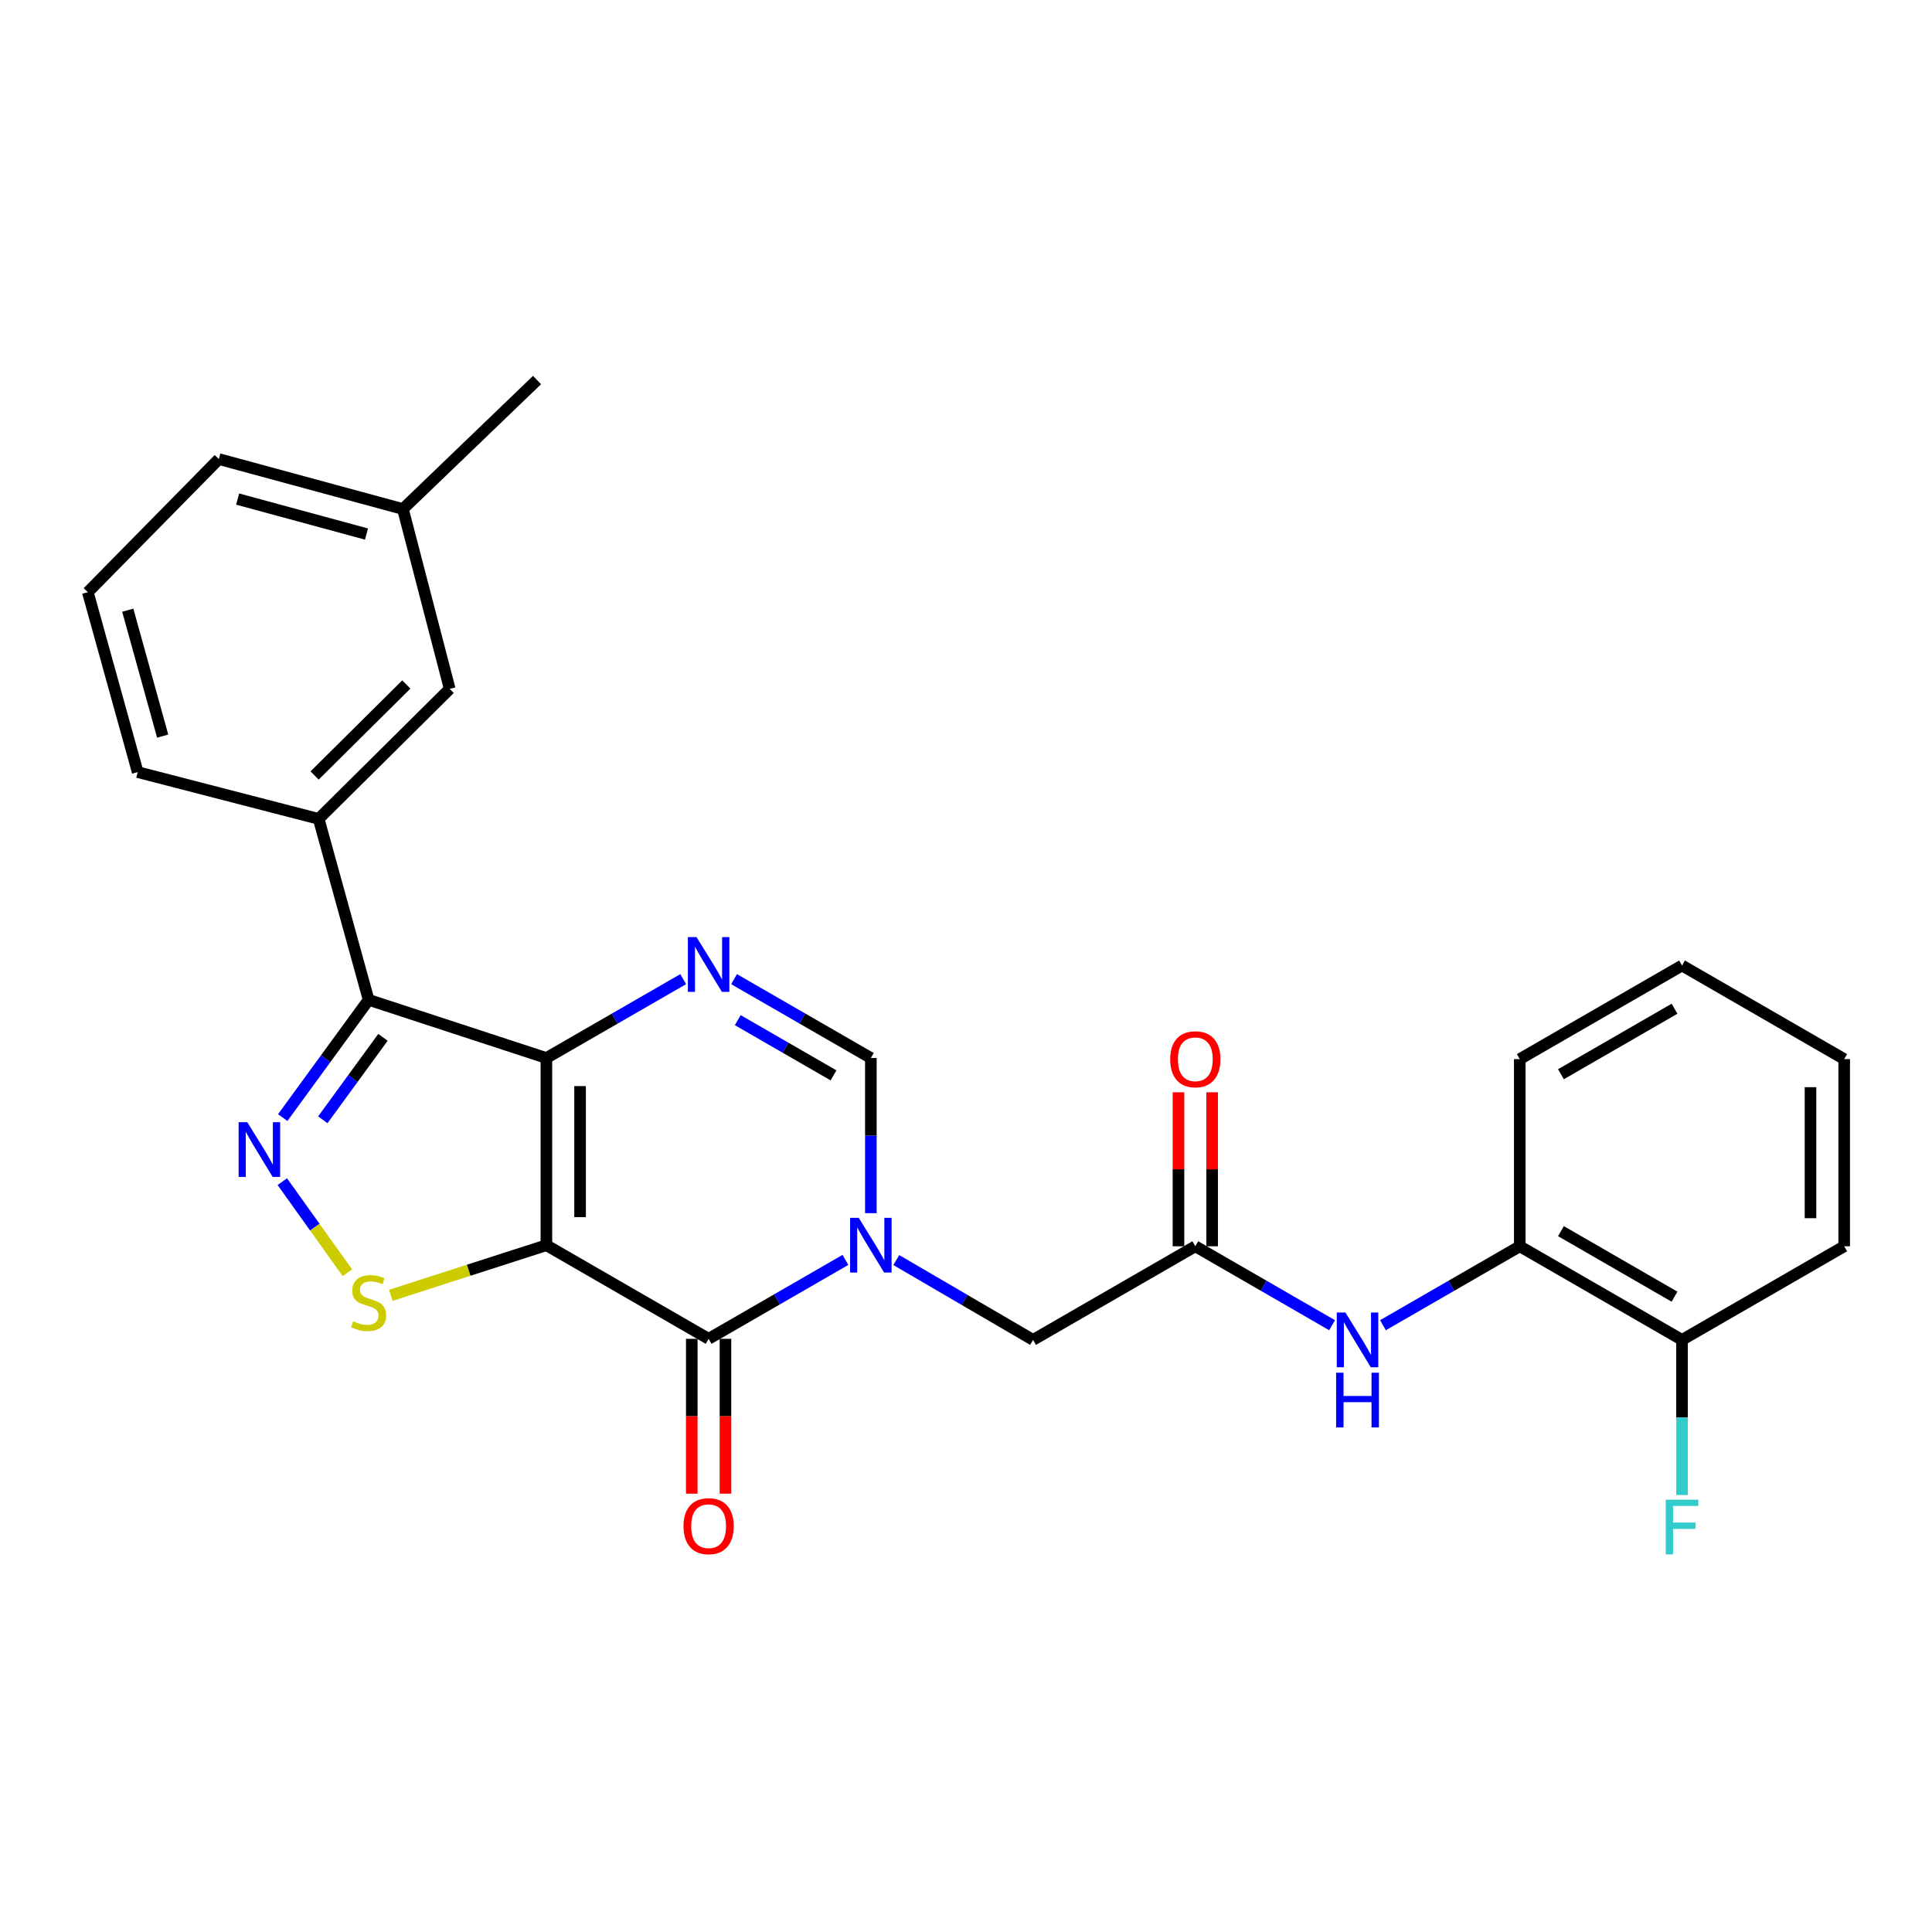 <?xml version='1.0' encoding='iso-8859-1'?>
<svg version='1.1' baseProfile='full'
              xmlns='http://www.w3.org/2000/svg'
                      xmlns:rdkit='http://www.rdkit.org/xml'
                      xmlns:xlink='http://www.w3.org/1999/xlink'
                  xml:space='preserve'
width='1000px' height='1000px' viewBox='0 0 1000 1000'>
<!-- END OF HEADER -->
<rect style='opacity:1.0;fill:#FFFFFF;stroke:none' width='1000' height='1000' x='0' y='0'> </rect>
<path class='bond-0' d='M 282.81,644.52 L 282.81,547.63' style='fill:none;fill-rule:evenodd;stroke:#000000;stroke-width:6px;stroke-linecap:butt;stroke-linejoin:miter;stroke-opacity:1' />
<path class='bond-0' d='M 300.243,629.987 L 300.243,562.163' style='fill:none;fill-rule:evenodd;stroke:#000000;stroke-width:6px;stroke-linecap:butt;stroke-linejoin:miter;stroke-opacity:1' />
<path class='bond-1' d='M 282.81,644.52 L 366.78,692.975' style='fill:none;fill-rule:evenodd;stroke:#000000;stroke-width:6px;stroke-linecap:butt;stroke-linejoin:miter;stroke-opacity:1' />
<path class='bond-6' d='M 282.81,644.52 L 242.553,657.487' style='fill:none;fill-rule:evenodd;stroke:#000000;stroke-width:6px;stroke-linecap:butt;stroke-linejoin:miter;stroke-opacity:1' />
<path class='bond-6' d='M 242.553,657.487 L 202.297,670.454' style='fill:none;fill-rule:evenodd;stroke:#CCCC00;stroke-width:6px;stroke-linecap:butt;stroke-linejoin:miter;stroke-opacity:1' />
<path class='bond-3' d='M 282.81,547.63 L 190.8,517.509' style='fill:none;fill-rule:evenodd;stroke:#000000;stroke-width:6px;stroke-linecap:butt;stroke-linejoin:miter;stroke-opacity:1' />
<path class='bond-5' d='M 282.81,547.63 L 318.213,527.216' style='fill:none;fill-rule:evenodd;stroke:#000000;stroke-width:6px;stroke-linecap:butt;stroke-linejoin:miter;stroke-opacity:1' />
<path class='bond-5' d='M 318.213,527.216 L 353.617,506.803' style='fill:none;fill-rule:evenodd;stroke:#0000FF;stroke-width:6px;stroke-linecap:butt;stroke-linejoin:miter;stroke-opacity:1' />
<path class='bond-2' d='M 366.78,692.975 L 402.184,672.546' style='fill:none;fill-rule:evenodd;stroke:#000000;stroke-width:6px;stroke-linecap:butt;stroke-linejoin:miter;stroke-opacity:1' />
<path class='bond-2' d='M 402.184,672.546 L 437.587,652.116' style='fill:none;fill-rule:evenodd;stroke:#0000FF;stroke-width:6px;stroke-linecap:butt;stroke-linejoin:miter;stroke-opacity:1' />
<path class='bond-13' d='M 358.064,692.975 L 358.064,733.05' style='fill:none;fill-rule:evenodd;stroke:#000000;stroke-width:6px;stroke-linecap:butt;stroke-linejoin:miter;stroke-opacity:1' />
<path class='bond-13' d='M 358.064,733.05 L 358.064,773.124' style='fill:none;fill-rule:evenodd;stroke:#FF0000;stroke-width:6px;stroke-linecap:butt;stroke-linejoin:miter;stroke-opacity:1' />
<path class='bond-13' d='M 375.497,692.975 L 375.497,733.05' style='fill:none;fill-rule:evenodd;stroke:#000000;stroke-width:6px;stroke-linecap:butt;stroke-linejoin:miter;stroke-opacity:1' />
<path class='bond-13' d='M 375.497,733.05 L 375.497,773.124' style='fill:none;fill-rule:evenodd;stroke:#FF0000;stroke-width:6px;stroke-linecap:butt;stroke-linejoin:miter;stroke-opacity:1' />
<path class='bond-7' d='M 450.751,627.938 L 450.751,587.784' style='fill:none;fill-rule:evenodd;stroke:#0000FF;stroke-width:6px;stroke-linecap:butt;stroke-linejoin:miter;stroke-opacity:1' />
<path class='bond-7' d='M 450.751,587.784 L 450.751,547.63' style='fill:none;fill-rule:evenodd;stroke:#000000;stroke-width:6px;stroke-linecap:butt;stroke-linejoin:miter;stroke-opacity:1' />
<path class='bond-11' d='M 463.921,652.208 L 499.316,672.868' style='fill:none;fill-rule:evenodd;stroke:#0000FF;stroke-width:6px;stroke-linecap:butt;stroke-linejoin:miter;stroke-opacity:1' />
<path class='bond-11' d='M 499.316,672.868 L 534.712,693.527' style='fill:none;fill-rule:evenodd;stroke:#000000;stroke-width:6px;stroke-linecap:butt;stroke-linejoin:miter;stroke-opacity:1' />
<path class='bond-8' d='M 190.8,517.509 L 164.941,423.853' style='fill:none;fill-rule:evenodd;stroke:#000000;stroke-width:6px;stroke-linecap:butt;stroke-linejoin:miter;stroke-opacity:1' />
<path class='bond-27' d='M 190.8,517.509 L 168.569,547.985' style='fill:none;fill-rule:evenodd;stroke:#000000;stroke-width:6px;stroke-linecap:butt;stroke-linejoin:miter;stroke-opacity:1' />
<path class='bond-27' d='M 168.569,547.985 L 146.337,578.461' style='fill:none;fill-rule:evenodd;stroke:#0000FF;stroke-width:6px;stroke-linecap:butt;stroke-linejoin:miter;stroke-opacity:1' />
<path class='bond-27' d='M 198.215,536.926 L 182.653,558.259' style='fill:none;fill-rule:evenodd;stroke:#000000;stroke-width:6px;stroke-linecap:butt;stroke-linejoin:miter;stroke-opacity:1' />
<path class='bond-27' d='M 182.653,558.259 L 167.091,579.592' style='fill:none;fill-rule:evenodd;stroke:#0000FF;stroke-width:6px;stroke-linecap:butt;stroke-linejoin:miter;stroke-opacity:1' />
<path class='bond-4' d='M 146.112,611.611 L 162.955,635.185' style='fill:none;fill-rule:evenodd;stroke:#0000FF;stroke-width:6px;stroke-linecap:butt;stroke-linejoin:miter;stroke-opacity:1' />
<path class='bond-4' d='M 162.955,635.185 L 179.798,658.759' style='fill:none;fill-rule:evenodd;stroke:#CCCC00;stroke-width:6px;stroke-linecap:butt;stroke-linejoin:miter;stroke-opacity:1' />
<path class='bond-28' d='M 379.943,506.803 L 415.347,527.216' style='fill:none;fill-rule:evenodd;stroke:#0000FF;stroke-width:6px;stroke-linecap:butt;stroke-linejoin:miter;stroke-opacity:1' />
<path class='bond-28' d='M 415.347,527.216 L 450.751,547.63' style='fill:none;fill-rule:evenodd;stroke:#000000;stroke-width:6px;stroke-linecap:butt;stroke-linejoin:miter;stroke-opacity:1' />
<path class='bond-28' d='M 381.856,528.03 L 406.639,542.319' style='fill:none;fill-rule:evenodd;stroke:#0000FF;stroke-width:6px;stroke-linecap:butt;stroke-linejoin:miter;stroke-opacity:1' />
<path class='bond-28' d='M 406.639,542.319 L 431.422,556.608' style='fill:none;fill-rule:evenodd;stroke:#000000;stroke-width:6px;stroke-linecap:butt;stroke-linejoin:miter;stroke-opacity:1' />
<path class='bond-14' d='M 164.941,423.853 L 232.766,356.57' style='fill:none;fill-rule:evenodd;stroke:#000000;stroke-width:6px;stroke-linecap:butt;stroke-linejoin:miter;stroke-opacity:1' />
<path class='bond-14' d='M 162.837,401.384 L 210.315,354.286' style='fill:none;fill-rule:evenodd;stroke:#000000;stroke-width:6px;stroke-linecap:butt;stroke-linejoin:miter;stroke-opacity:1' />
<path class='bond-19' d='M 164.941,423.853 L 71.275,399.64' style='fill:none;fill-rule:evenodd;stroke:#000000;stroke-width:6px;stroke-linecap:butt;stroke-linejoin:miter;stroke-opacity:1' />
<path class='bond-9' d='M 618.692,645.072 L 534.712,693.527' style='fill:none;fill-rule:evenodd;stroke:#000000;stroke-width:6px;stroke-linecap:butt;stroke-linejoin:miter;stroke-opacity:1' />
<path class='bond-10' d='M 618.692,645.072 L 654.091,665.501' style='fill:none;fill-rule:evenodd;stroke:#000000;stroke-width:6px;stroke-linecap:butt;stroke-linejoin:miter;stroke-opacity:1' />
<path class='bond-10' d='M 654.091,665.501 L 689.489,685.931' style='fill:none;fill-rule:evenodd;stroke:#0000FF;stroke-width:6px;stroke-linecap:butt;stroke-linejoin:miter;stroke-opacity:1' />
<path class='bond-15' d='M 627.409,645.072 L 627.409,605.223' style='fill:none;fill-rule:evenodd;stroke:#000000;stroke-width:6px;stroke-linecap:butt;stroke-linejoin:miter;stroke-opacity:1' />
<path class='bond-15' d='M 627.409,605.223 L 627.409,565.373' style='fill:none;fill-rule:evenodd;stroke:#FF0000;stroke-width:6px;stroke-linecap:butt;stroke-linejoin:miter;stroke-opacity:1' />
<path class='bond-15' d='M 609.975,645.072 L 609.975,605.223' style='fill:none;fill-rule:evenodd;stroke:#000000;stroke-width:6px;stroke-linecap:butt;stroke-linejoin:miter;stroke-opacity:1' />
<path class='bond-15' d='M 609.975,605.223 L 609.975,565.373' style='fill:none;fill-rule:evenodd;stroke:#FF0000;stroke-width:6px;stroke-linecap:butt;stroke-linejoin:miter;stroke-opacity:1' />
<path class='bond-12' d='M 715.817,685.932 L 751.225,665.502' style='fill:none;fill-rule:evenodd;stroke:#0000FF;stroke-width:6px;stroke-linecap:butt;stroke-linejoin:miter;stroke-opacity:1' />
<path class='bond-12' d='M 751.225,665.502 L 786.633,645.072' style='fill:none;fill-rule:evenodd;stroke:#000000;stroke-width:6px;stroke-linecap:butt;stroke-linejoin:miter;stroke-opacity:1' />
<path class='bond-16' d='M 786.633,645.072 L 870.614,693.527' style='fill:none;fill-rule:evenodd;stroke:#000000;stroke-width:6px;stroke-linecap:butt;stroke-linejoin:miter;stroke-opacity:1' />
<path class='bond-16' d='M 807.943,637.241 L 866.729,671.159' style='fill:none;fill-rule:evenodd;stroke:#000000;stroke-width:6px;stroke-linecap:butt;stroke-linejoin:miter;stroke-opacity:1' />
<path class='bond-21' d='M 786.633,645.072 L 786.633,548.191' style='fill:none;fill-rule:evenodd;stroke:#000000;stroke-width:6px;stroke-linecap:butt;stroke-linejoin:miter;stroke-opacity:1' />
<path class='bond-18' d='M 232.766,356.57 L 208.553,263.476' style='fill:none;fill-rule:evenodd;stroke:#000000;stroke-width:6px;stroke-linecap:butt;stroke-linejoin:miter;stroke-opacity:1' />
<path class='bond-17' d='M 870.614,693.527 L 870.614,733.672' style='fill:none;fill-rule:evenodd;stroke:#000000;stroke-width:6px;stroke-linecap:butt;stroke-linejoin:miter;stroke-opacity:1' />
<path class='bond-17' d='M 870.614,733.672 L 870.614,773.817' style='fill:none;fill-rule:evenodd;stroke:#33CCCC;stroke-width:6px;stroke-linecap:butt;stroke-linejoin:miter;stroke-opacity:1' />
<path class='bond-22' d='M 870.614,693.527 L 954.545,645.072' style='fill:none;fill-rule:evenodd;stroke:#000000;stroke-width:6px;stroke-linecap:butt;stroke-linejoin:miter;stroke-opacity:1' />
<path class='bond-24' d='M 208.553,263.476 L 277.967,196.716' style='fill:none;fill-rule:evenodd;stroke:#000000;stroke-width:6px;stroke-linecap:butt;stroke-linejoin:miter;stroke-opacity:1' />
<path class='bond-29' d='M 208.553,263.476 L 113.28,237.616' style='fill:none;fill-rule:evenodd;stroke:#000000;stroke-width:6px;stroke-linecap:butt;stroke-linejoin:miter;stroke-opacity:1' />
<path class='bond-29' d='M 189.696,276.422 L 123.004,258.32' style='fill:none;fill-rule:evenodd;stroke:#000000;stroke-width:6px;stroke-linecap:butt;stroke-linejoin:miter;stroke-opacity:1' />
<path class='bond-20' d='M 71.275,399.64 L 45.455,306.517' style='fill:none;fill-rule:evenodd;stroke:#000000;stroke-width:6px;stroke-linecap:butt;stroke-linejoin:miter;stroke-opacity:1' />
<path class='bond-20' d='M 84.202,381.013 L 66.127,315.827' style='fill:none;fill-rule:evenodd;stroke:#000000;stroke-width:6px;stroke-linecap:butt;stroke-linejoin:miter;stroke-opacity:1' />
<path class='bond-23' d='M 45.455,306.517 L 113.28,237.616' style='fill:none;fill-rule:evenodd;stroke:#000000;stroke-width:6px;stroke-linecap:butt;stroke-linejoin:miter;stroke-opacity:1' />
<path class='bond-25' d='M 786.633,548.191 L 870.614,499.746' style='fill:none;fill-rule:evenodd;stroke:#000000;stroke-width:6px;stroke-linecap:butt;stroke-linejoin:miter;stroke-opacity:1' />
<path class='bond-25' d='M 807.941,556.026 L 866.728,522.114' style='fill:none;fill-rule:evenodd;stroke:#000000;stroke-width:6px;stroke-linecap:butt;stroke-linejoin:miter;stroke-opacity:1' />
<path class='bond-30' d='M 954.545,645.072 L 954.545,548.191' style='fill:none;fill-rule:evenodd;stroke:#000000;stroke-width:6px;stroke-linecap:butt;stroke-linejoin:miter;stroke-opacity:1' />
<path class='bond-30' d='M 937.112,630.54 L 937.112,562.724' style='fill:none;fill-rule:evenodd;stroke:#000000;stroke-width:6px;stroke-linecap:butt;stroke-linejoin:miter;stroke-opacity:1' />
<path class='bond-26' d='M 870.614,499.746 L 954.545,548.191' style='fill:none;fill-rule:evenodd;stroke:#000000;stroke-width:6px;stroke-linecap:butt;stroke-linejoin:miter;stroke-opacity:1' />
<path  class='atom-3' d='M 444.491 630.36
L 453.771 645.36
Q 454.691 646.84, 456.171 649.52
Q 457.651 652.2, 457.731 652.36
L 457.731 630.36
L 461.491 630.36
L 461.491 658.68
L 457.611 658.68
L 447.651 642.28
Q 446.491 640.36, 445.251 638.16
Q 444.051 635.96, 443.691 635.28
L 443.691 658.68
L 440.011 658.68
L 440.011 630.36
L 444.491 630.36
' fill='#0000FF'/>
<path  class='atom-5' d='M 127.998 580.859
L 137.278 595.859
Q 138.198 597.339, 139.678 600.019
Q 141.158 602.699, 141.238 602.859
L 141.238 580.859
L 144.998 580.859
L 144.998 609.179
L 141.118 609.179
L 131.158 592.779
Q 129.998 590.859, 128.758 588.659
Q 127.558 586.459, 127.198 585.779
L 127.198 609.179
L 123.518 609.179
L 123.518 580.859
L 127.998 580.859
' fill='#0000FF'/>
<path  class='atom-6' d='M 360.52 485.053
L 369.8 500.053
Q 370.72 501.533, 372.2 504.213
Q 373.68 506.893, 373.76 507.053
L 373.76 485.053
L 377.52 485.053
L 377.52 513.373
L 373.64 513.373
L 363.68 496.973
Q 362.52 495.053, 361.28 492.853
Q 360.08 490.653, 359.72 489.973
L 359.72 513.373
L 356.04 513.373
L 356.04 485.053
L 360.52 485.053
' fill='#0000FF'/>
<path  class='atom-7' d='M 182.8 683.877
Q 183.12 683.997, 184.44 684.557
Q 185.76 685.117, 187.2 685.477
Q 188.68 685.797, 190.12 685.797
Q 192.8 685.797, 194.36 684.517
Q 195.92 683.197, 195.92 680.917
Q 195.92 679.357, 195.12 678.397
Q 194.36 677.437, 193.16 676.917
Q 191.96 676.397, 189.96 675.797
Q 187.44 675.037, 185.92 674.317
Q 184.44 673.597, 183.36 672.077
Q 182.32 670.557, 182.32 667.997
Q 182.32 664.437, 184.72 662.237
Q 187.16 660.037, 191.96 660.037
Q 195.24 660.037, 198.96 661.597
L 198.04 664.677
Q 194.64 663.277, 192.08 663.277
Q 189.32 663.277, 187.8 664.437
Q 186.28 665.557, 186.32 667.517
Q 186.32 669.037, 187.08 669.957
Q 187.88 670.877, 189 671.397
Q 190.16 671.917, 192.08 672.517
Q 194.64 673.317, 196.16 674.117
Q 197.68 674.917, 198.76 676.557
Q 199.88 678.157, 199.88 680.917
Q 199.88 684.837, 197.24 686.957
Q 194.64 689.037, 190.28 689.037
Q 187.76 689.037, 185.84 688.477
Q 183.96 687.957, 181.72 687.037
L 182.8 683.877
' fill='#CCCC00'/>
<path  class='atom-11' d='M 696.393 679.367
L 705.673 694.367
Q 706.593 695.847, 708.073 698.527
Q 709.553 701.207, 709.633 701.367
L 709.633 679.367
L 713.393 679.367
L 713.393 707.687
L 709.513 707.687
L 699.553 691.287
Q 698.393 689.367, 697.153 687.167
Q 695.953 684.967, 695.593 684.287
L 695.593 707.687
L 691.913 707.687
L 691.913 679.367
L 696.393 679.367
' fill='#0000FF'/>
<path  class='atom-11' d='M 691.573 710.519
L 695.413 710.519
L 695.413 722.559
L 709.893 722.559
L 709.893 710.519
L 713.733 710.519
L 713.733 738.839
L 709.893 738.839
L 709.893 725.759
L 695.413 725.759
L 695.413 738.839
L 691.573 738.839
L 691.573 710.519
' fill='#0000FF'/>
<path  class='atom-14' d='M 353.78 789.946
Q 353.78 783.146, 357.14 779.346
Q 360.5 775.546, 366.78 775.546
Q 373.06 775.546, 376.42 779.346
Q 379.78 783.146, 379.78 789.946
Q 379.78 796.826, 376.38 800.746
Q 372.98 804.626, 366.78 804.626
Q 360.54 804.626, 357.14 800.746
Q 353.78 796.866, 353.78 789.946
M 366.78 801.426
Q 371.1 801.426, 373.42 798.546
Q 375.78 795.626, 375.78 789.946
Q 375.78 784.386, 373.42 781.586
Q 371.1 778.746, 366.78 778.746
Q 362.46 778.746, 360.1 781.546
Q 357.78 784.346, 357.78 789.946
Q 357.78 795.666, 360.1 798.546
Q 362.46 801.426, 366.78 801.426
' fill='#FF0000'/>
<path  class='atom-16' d='M 605.692 548.271
Q 605.692 541.471, 609.052 537.671
Q 612.412 533.871, 618.692 533.871
Q 624.972 533.871, 628.332 537.671
Q 631.692 541.471, 631.692 548.271
Q 631.692 555.151, 628.292 559.071
Q 624.892 562.951, 618.692 562.951
Q 612.452 562.951, 609.052 559.071
Q 605.692 555.191, 605.692 548.271
M 618.692 559.751
Q 623.012 559.751, 625.332 556.871
Q 627.692 553.951, 627.692 548.271
Q 627.692 542.711, 625.332 539.911
Q 623.012 537.071, 618.692 537.071
Q 614.372 537.071, 612.012 539.871
Q 609.692 542.671, 609.692 548.271
Q 609.692 553.991, 612.012 556.871
Q 614.372 559.751, 618.692 559.751
' fill='#FF0000'/>
<path  class='atom-18' d='M 862.194 776.239
L 879.034 776.239
L 879.034 779.479
L 865.994 779.479
L 865.994 788.079
L 877.594 788.079
L 877.594 791.359
L 865.994 791.359
L 865.994 804.559
L 862.194 804.559
L 862.194 776.239
' fill='#33CCCC'/>
</svg>
